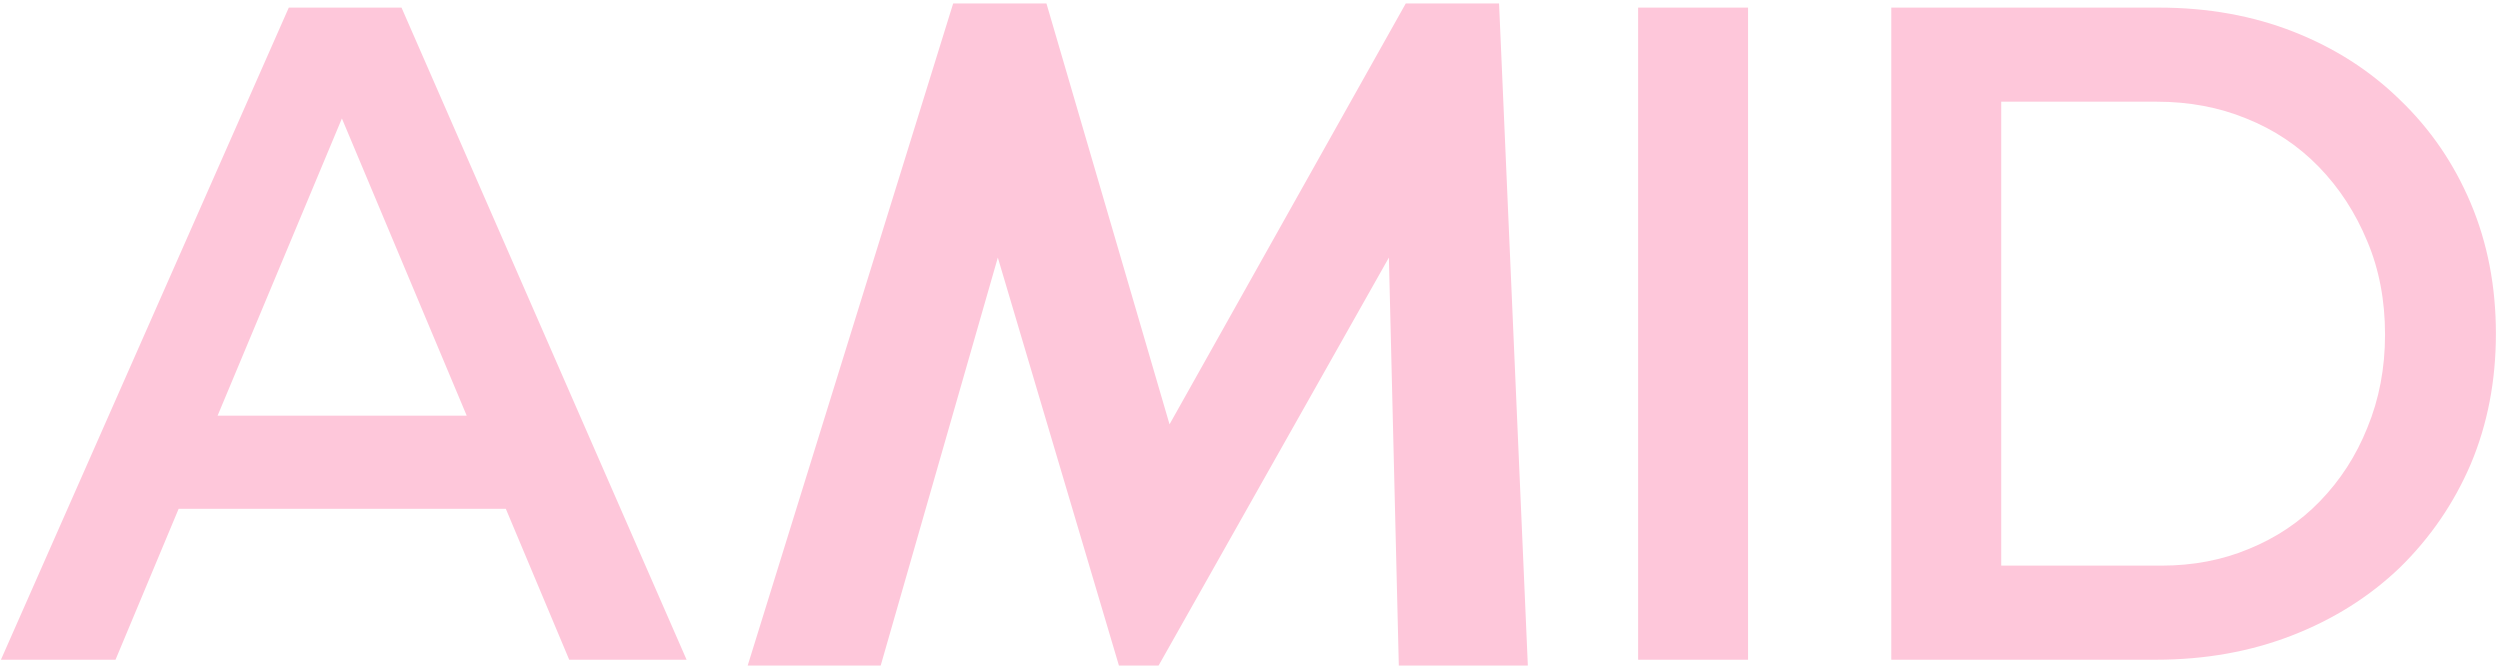 <?xml version="1.0" encoding="UTF-8"?> <svg xmlns="http://www.w3.org/2000/svg" width="432" height="115" viewBox="0 0 432 115" fill="none"><path d="M129.203 115L164.706 0.602H180.828L202.096 73.323L242.915 0.602H259.037L264.011 115H241.715L240 44.509L200.209 115H193.349L172.424 44.509L152.186 115H129.203Z" fill="#FEC7DA"></path><path d="M49.904 1.314H69.382L118.642 114H98.359L59.08 20.471L19.962 114H0.161L49.904 1.314ZM24.952 71.823H92.402V87.921H24.952V71.823Z" fill="#FEC7DA"></path><path d="M283.068 1.314H302.064V114H283.068V1.314Z" fill="#FEC7DA"></path><path d="M373.017 1.314C381.495 1.314 389.276 2.709 396.359 5.5C403.442 8.29 409.559 12.207 414.71 17.251C419.969 22.295 424.047 28.252 426.945 35.12C429.842 41.988 431.291 49.501 431.291 57.657C431.291 65.813 429.842 73.326 426.945 80.194C424.047 86.955 419.969 92.912 414.71 98.063C409.452 103.107 403.227 107.024 396.037 109.815C388.846 112.605 381.012 114 372.534 114H326.815V1.314H373.017ZM373.5 97.741C378.973 97.741 384.017 96.775 388.632 94.843C393.354 92.912 397.432 90.175 400.866 86.633C404.408 82.985 407.144 78.746 409.076 73.916C411.115 68.979 412.135 63.613 412.135 57.818C412.135 51.916 411.115 46.55 409.076 41.72C407.037 36.783 404.247 32.491 400.705 28.842C397.164 25.193 392.978 22.402 388.149 20.471C383.427 18.539 378.275 17.573 372.695 17.573H345.811V97.741H373.5Z" fill="#FEC7DA"></path></svg> 